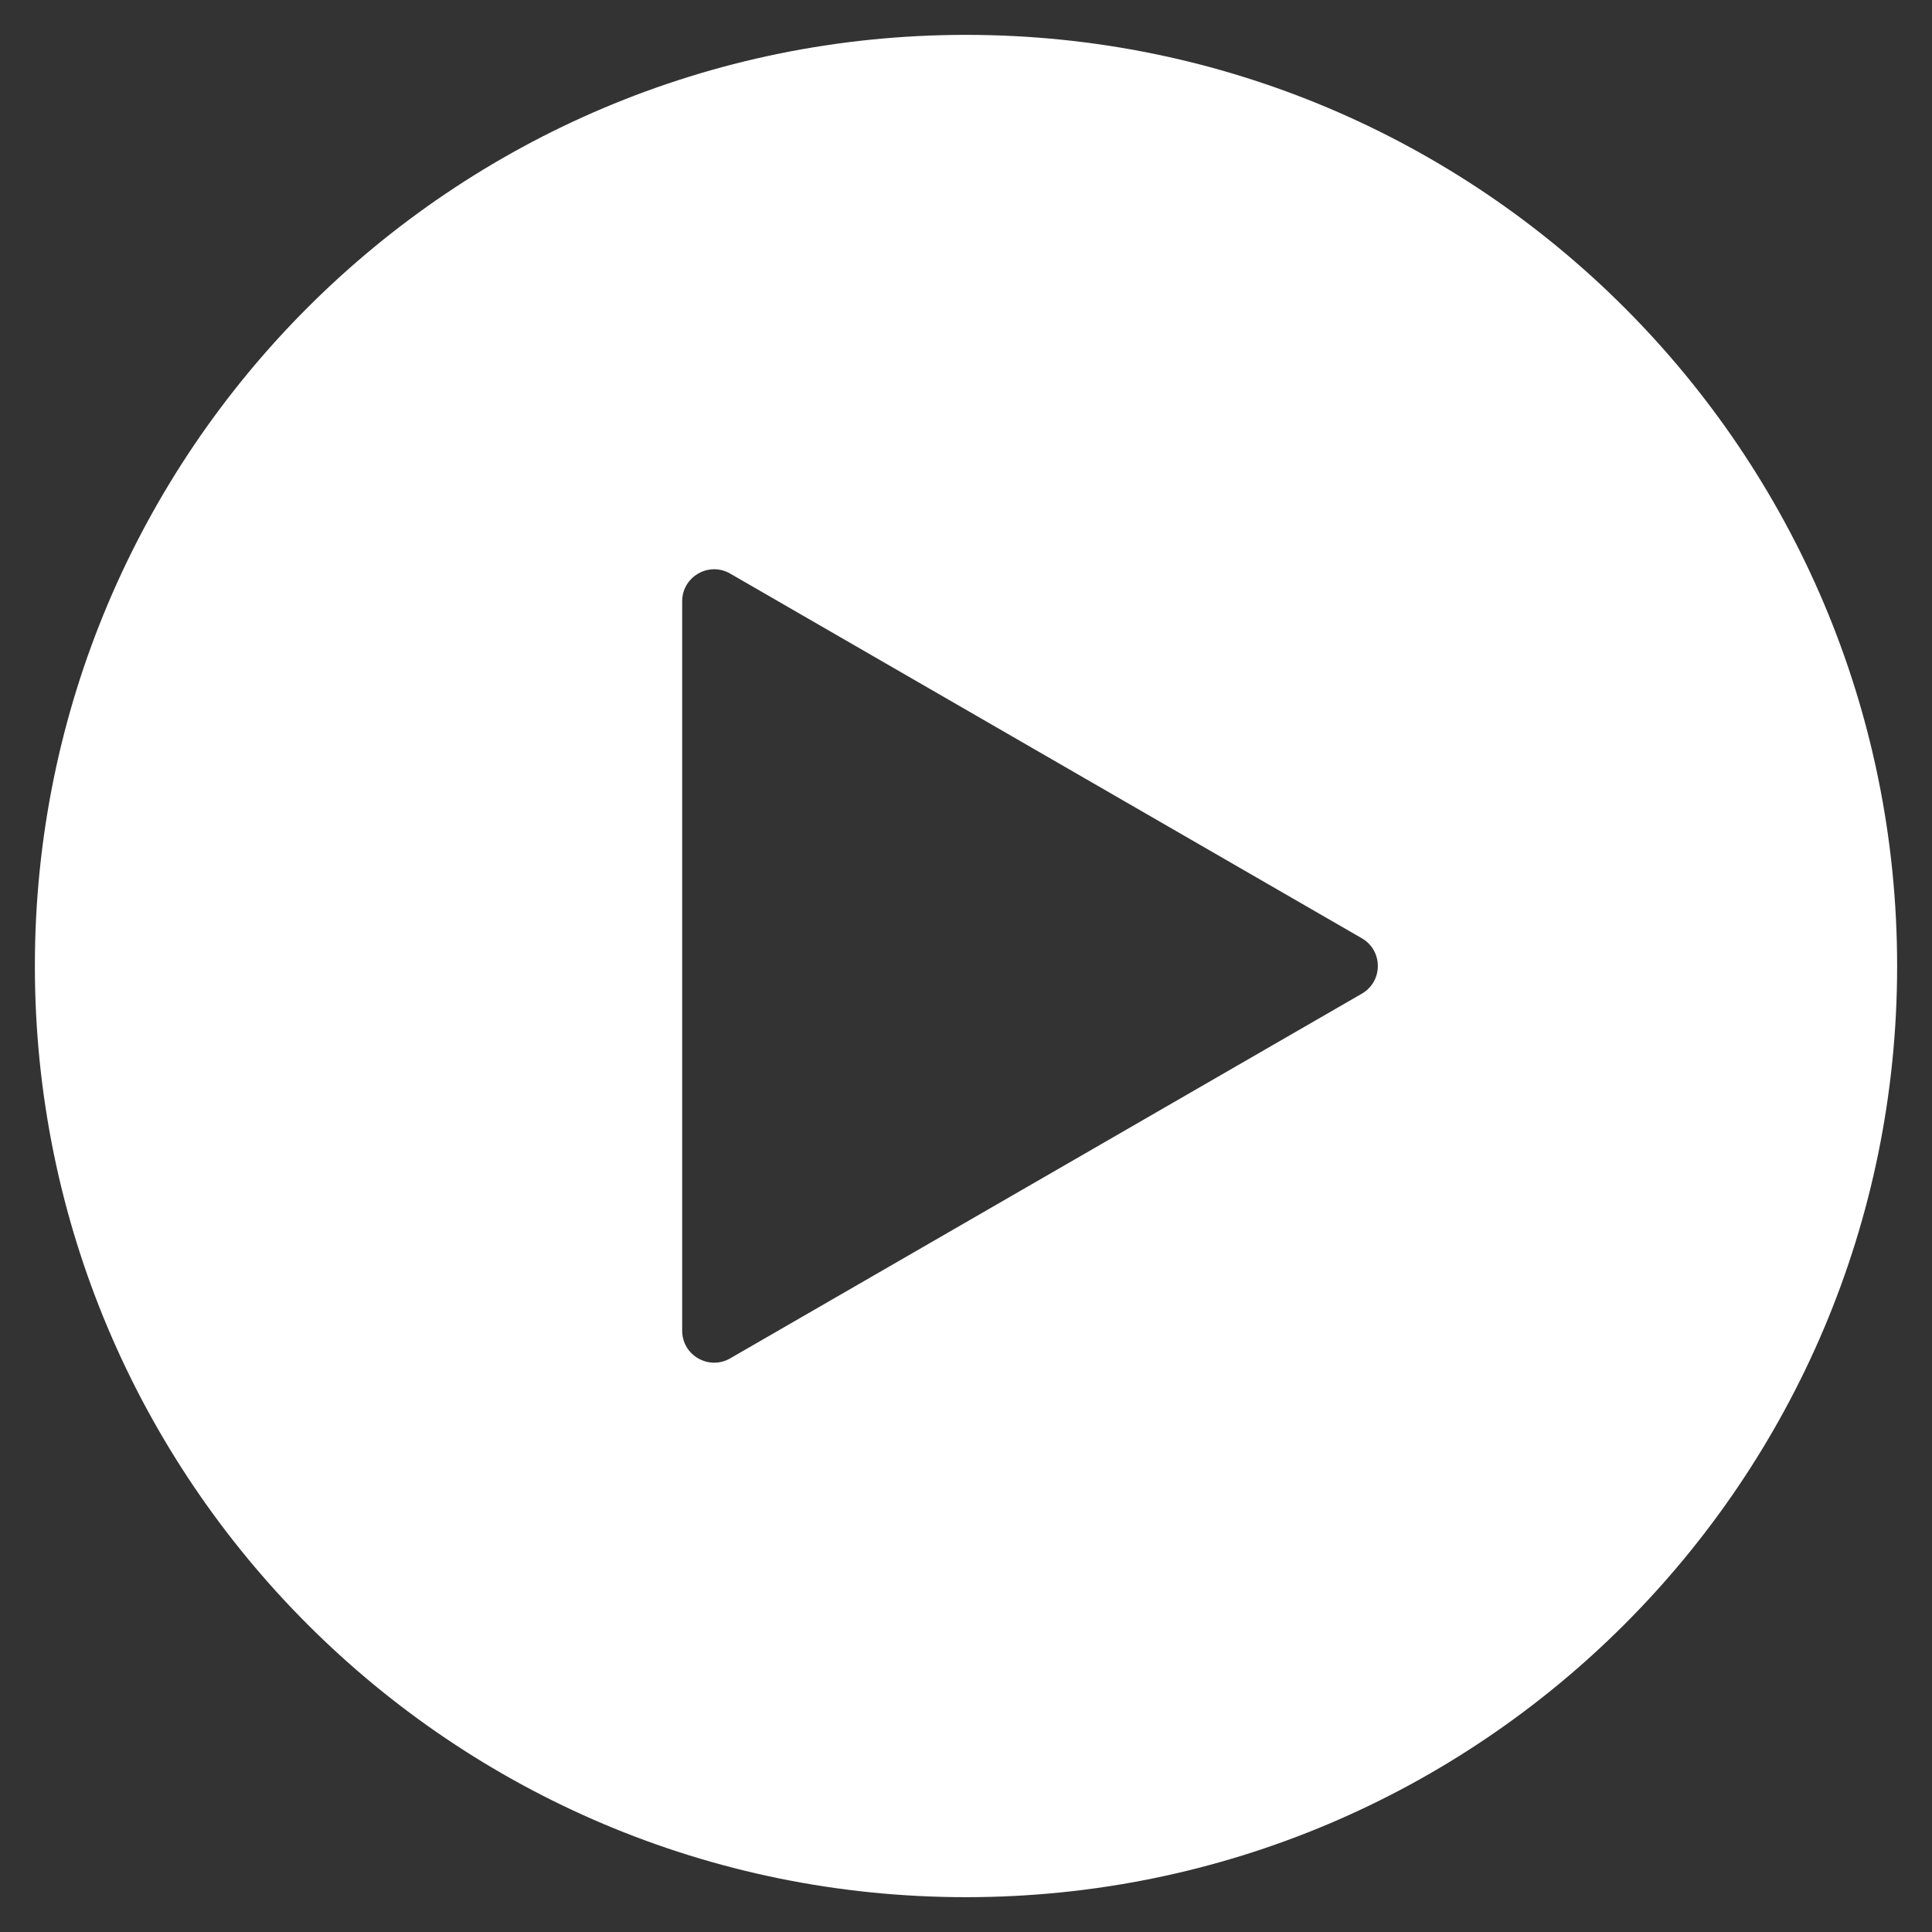 <?xml version="1.0" encoding="UTF-8"?>
<svg id="_レイヤー_1" data-name="レイヤー 1" xmlns="http://www.w3.org/2000/svg" width="43" height="43" xmlns:xlink="http://www.w3.org/1999/xlink" viewBox="0 0 43 43">
  <rect x="0" y="0" width="43" height="43" fill="#333333" stroke="none"/>
  <defs>
    <style>
      .cls-1, .cls-2 {
        stroke-width: 0px;
      }

      .cls-2 {
        fill: none;
      }
    </style>
    <clipPath id="clippath">
      <rect class="cls-2" x="-402.823" y="-845.687" width="1110.522" height="487.053"/>
    </clipPath>
    <clipPath id="clippath-1">
      <rect class="cls-2" x="-396.871" y="-822.558" width="1103.47" height="517.824"/>
    </clipPath>
  </defs>
  <path fill="#FFF" class="cls-1" d="M21.5.776C10.054.776.776,10.054.776,21.5h0c0,11.446,9.278,20.725,20.724,20.725s20.724-9.279,20.724-20.724h0C42.224,10.054,32.946.776,21.5.776ZM30.31,22.116l-14.059,8.117c-.475.274-1.068-.069-1.068-.617V13.383c0-.548.593-.891,1.068-.617l14.059,8.117c.475.274.475.959,0,1.233Z"/>
</svg>